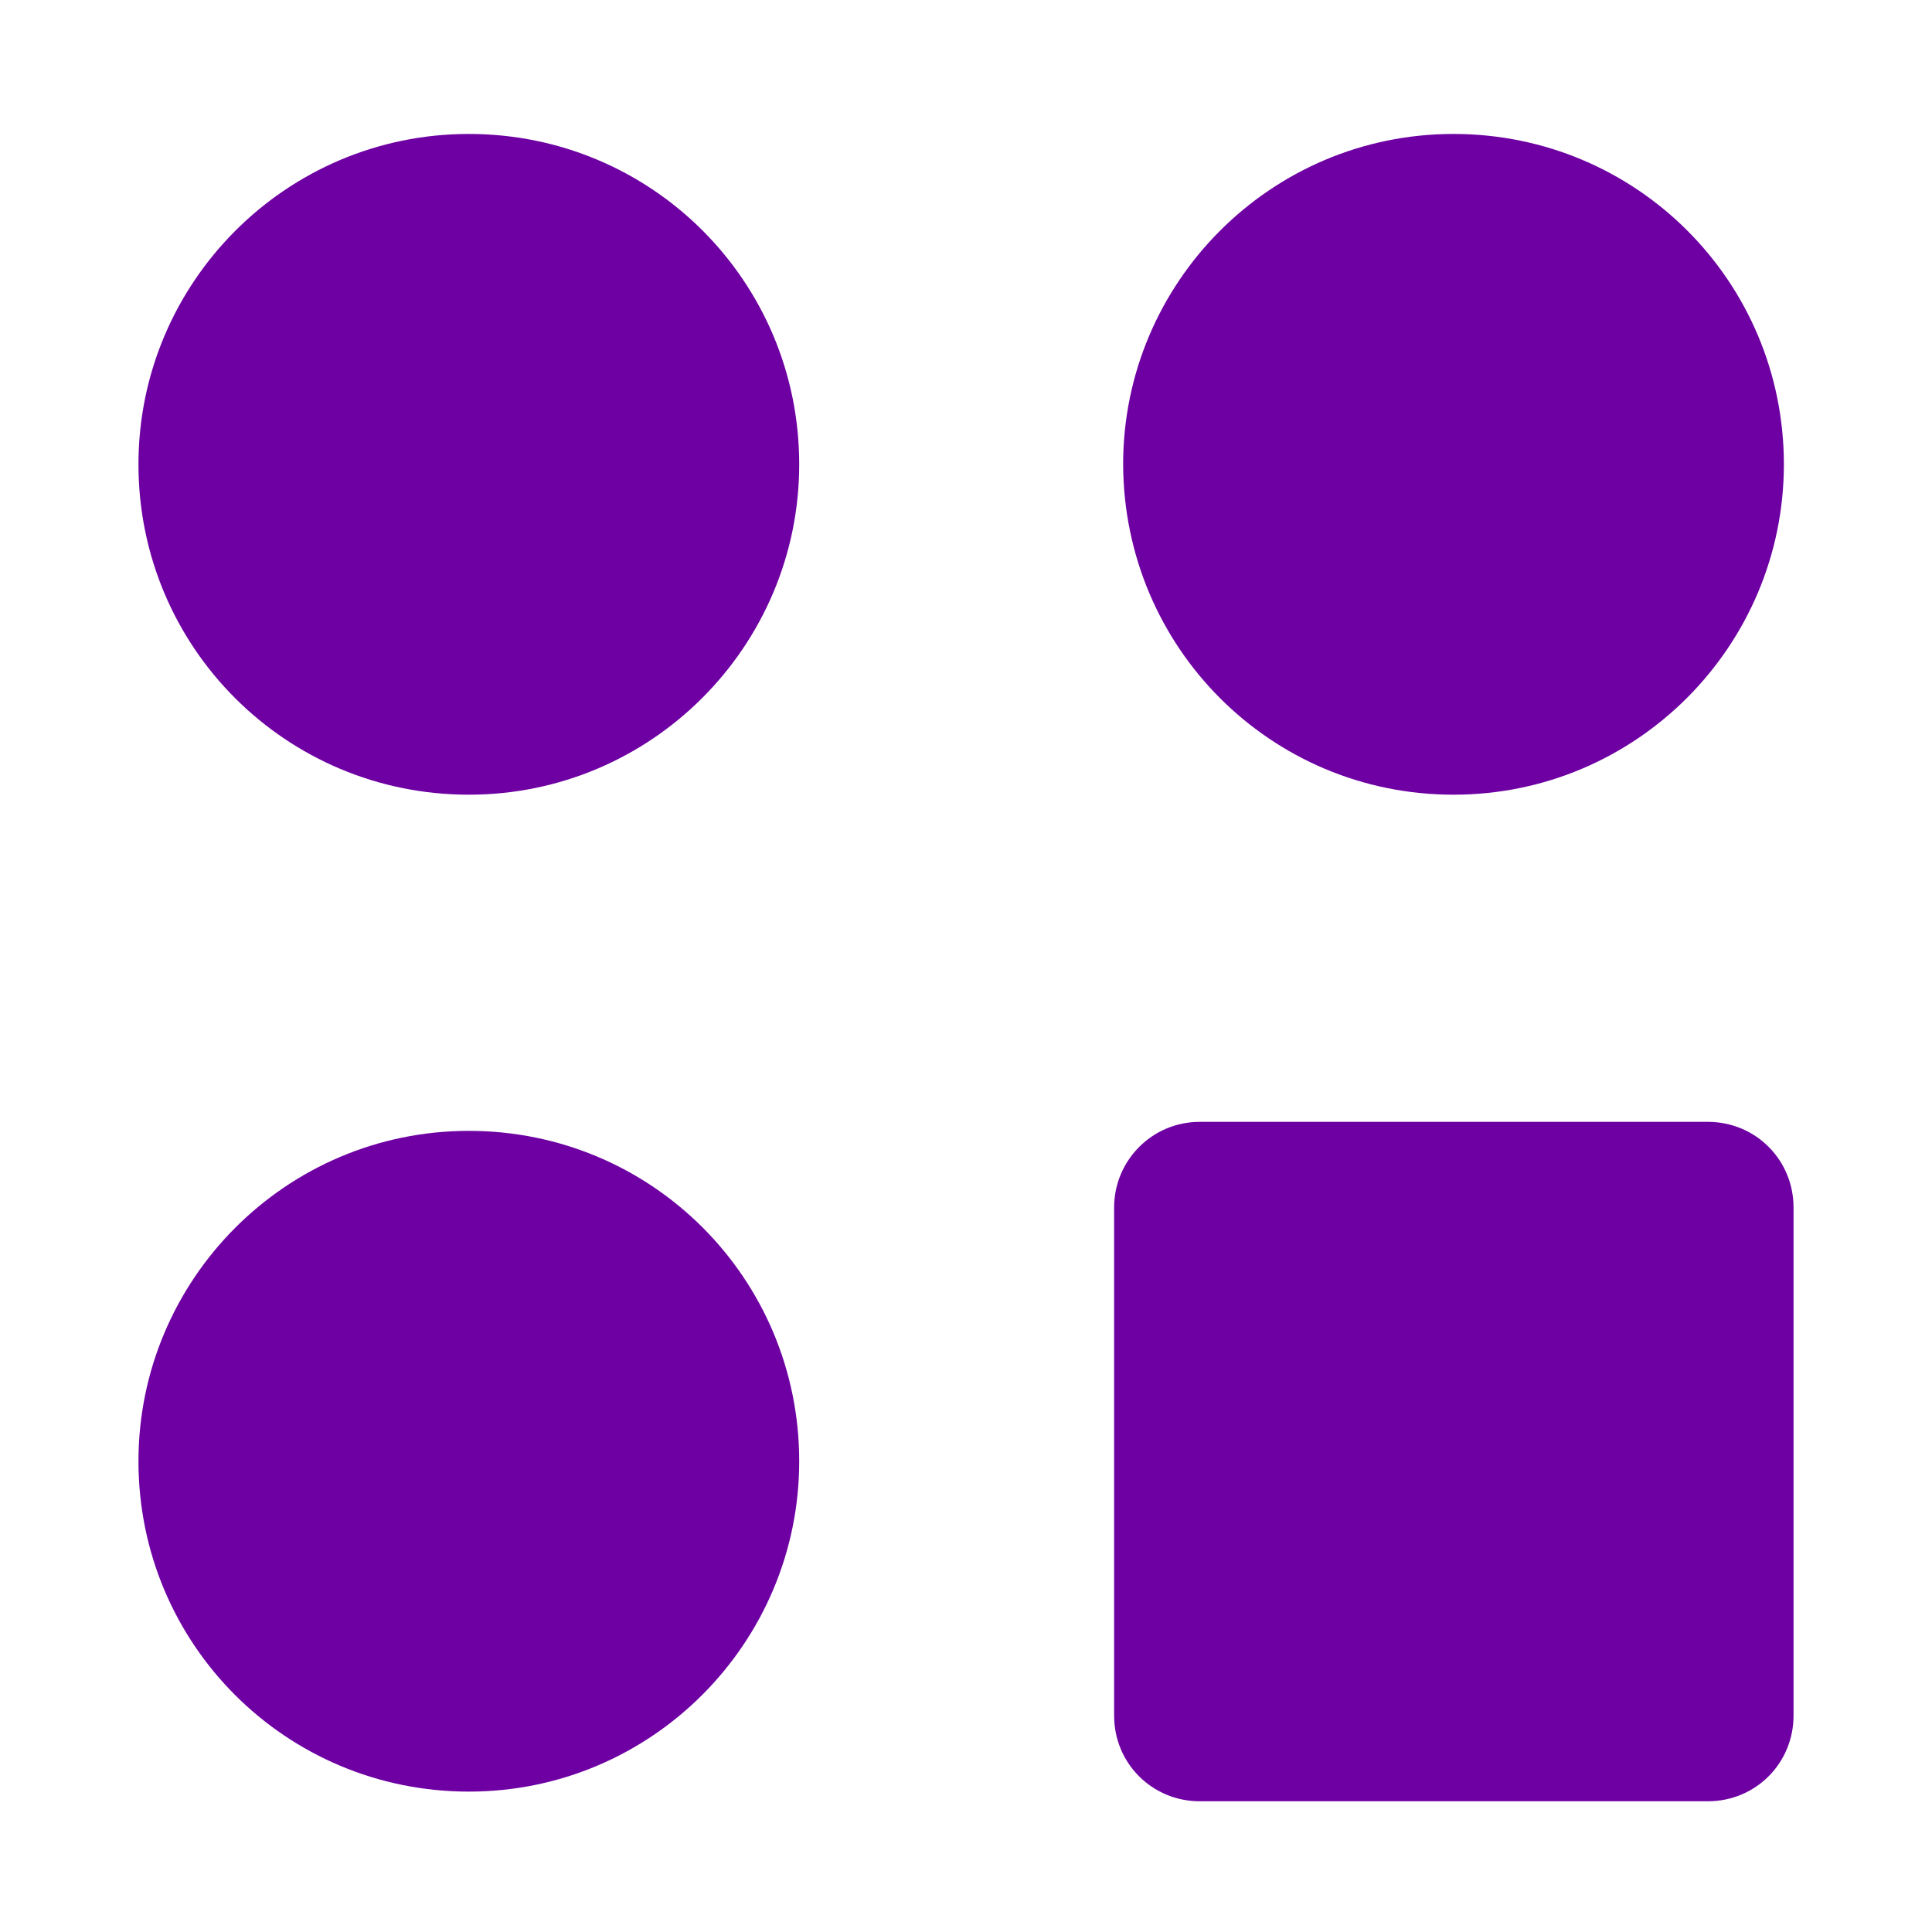 <?xml version="1.0" encoding="UTF-8"?> <!-- Generator: Adobe Illustrator 27.1.1, SVG Export Plug-In . SVG Version: 6.00 Build 0) --> <svg xmlns="http://www.w3.org/2000/svg" xmlns:xlink="http://www.w3.org/1999/xlink" id="Layer_1" x="0px" y="0px" viewBox="0 0 300 300" style="enable-background:new 0 0 300 300;" xml:space="preserve"> <style type="text/css"> .st0{fill:#6E00A3;} </style> <g> <path class="st0" d="M186.3,174.2h78.9c7.4,0,13.3,5.9,13.3,13.3v78.9c0,7.4-5.9,13.3-13.3,13.3h-78.9c-7.4,0-13.3-5.9-13.3-13.3 v-78.9C173,180.2,178.9,174.2,186.3,174.2z"></path> <path class="st0" d="M225.7,123.4c28.4,0,51.3-23.1,51.3-51.3c0-28.4-22.9-51.3-51.3-51.3s-51.3,23.1-51.3,51.3 C174.5,100.5,197.3,123.4,225.7,123.4z"></path> <path class="st0" d="M72.8,278.2c28.4,0,51.3-23.1,51.3-51.3c0-28.4-22.9-51.3-51.3-51.3s-51.3,23.1-51.3,51.3 C21.5,255.3,44.4,278.2,72.8,278.2z"></path> <path class="st0" d="M72.8,123.4c28.4,0,51.3-23.1,51.3-51.3c0-28.4-22.9-51.3-51.3-51.3S21.5,43.9,21.5,72.1 C21.5,100.5,44.4,123.4,72.8,123.4z"></path> </g> </svg> 